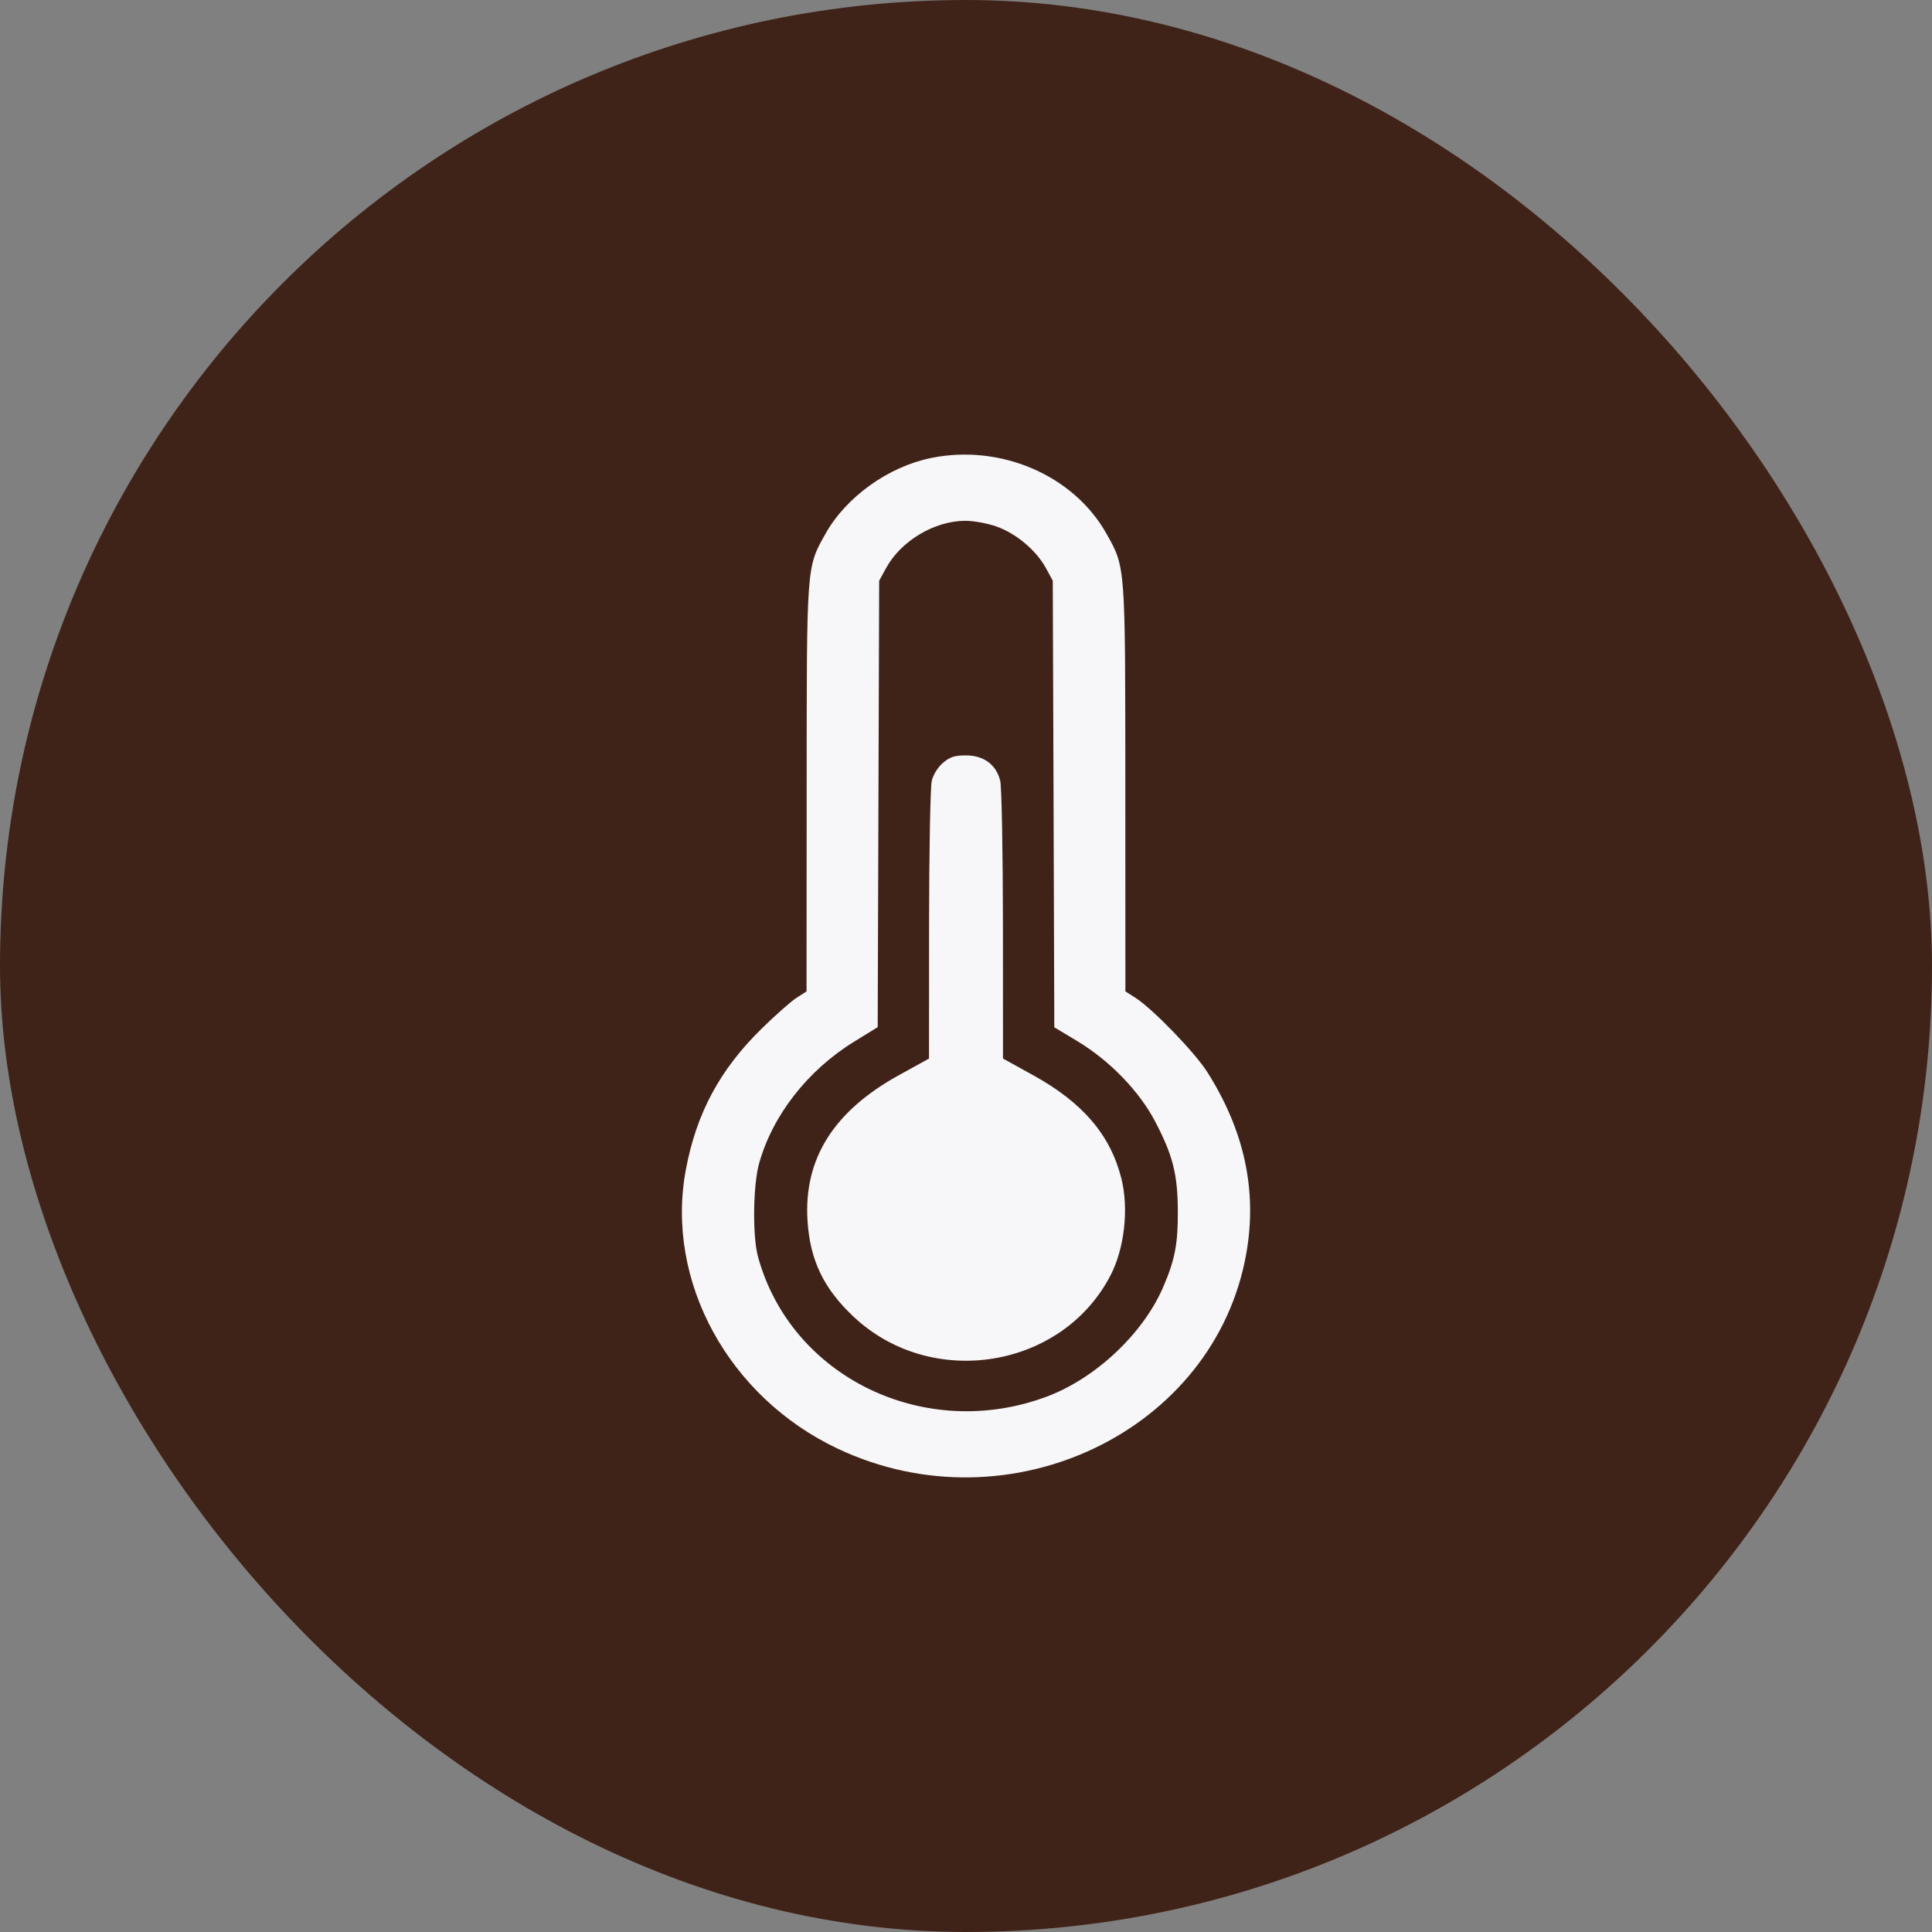 <svg width="34" height="34" viewBox="0 0 34 34" fill="none" xmlns="http://www.w3.org/2000/svg">
<rect x="0" y="0" width="34" height="34" fill="#808080" stroke="none"/>
<rect width="34" height="34" rx="17" fill="#402318"/>
<path fill-rule="evenodd" clip-rule="evenodd" d="M16.384 8.06C15.631 8.214 14.89 8.746 14.528 9.392C14.191 9.992 14.197 9.92 14.196 13.881L14.194 17.447L14.019 17.559C13.922 17.621 13.646 17.865 13.405 18.101C12.667 18.824 12.254 19.594 12.069 20.589C11.705 22.544 12.819 24.587 14.746 25.496C17.768 26.921 21.39 25.184 21.935 22.047C22.126 20.946 21.898 19.895 21.246 18.866C21.024 18.517 20.286 17.754 19.981 17.559L19.805 17.447L19.804 13.881C19.803 9.92 19.808 9.992 19.472 9.392C18.895 8.364 17.609 7.809 16.384 8.06ZM17.534 9.265C17.88 9.386 18.235 9.684 18.405 9.995L18.527 10.22L18.541 14.149L18.554 18.079L18.952 18.318C19.528 18.664 20.048 19.2 20.33 19.739C20.641 20.332 20.725 20.666 20.728 21.319C20.731 21.89 20.676 22.174 20.469 22.653C20.116 23.471 19.282 24.255 18.424 24.577C16.279 25.382 13.918 24.238 13.339 22.114C13.241 21.755 13.252 20.858 13.359 20.474C13.595 19.629 14.212 18.837 15.029 18.333L15.446 18.076L15.459 14.148L15.472 10.22L15.592 10C15.854 9.519 16.442 9.168 16.985 9.165C17.133 9.165 17.372 9.208 17.534 9.265ZM16.597 13.423C16.506 13.5 16.425 13.628 16.398 13.74C16.372 13.843 16.351 14.985 16.35 16.278L16.349 18.629L15.82 18.921C14.67 19.555 14.142 20.395 14.211 21.483C14.255 22.178 14.495 22.677 15.022 23.172C16.39 24.46 18.689 24.091 19.543 22.445C19.789 21.971 19.868 21.269 19.734 20.738C19.541 19.972 19.054 19.403 18.18 18.921L17.651 18.629L17.65 16.278C17.649 14.985 17.628 13.843 17.602 13.74C17.533 13.457 17.312 13.294 17 13.294C16.799 13.294 16.721 13.319 16.597 13.423Z" fill="#F7F6F8"/>
</svg>
